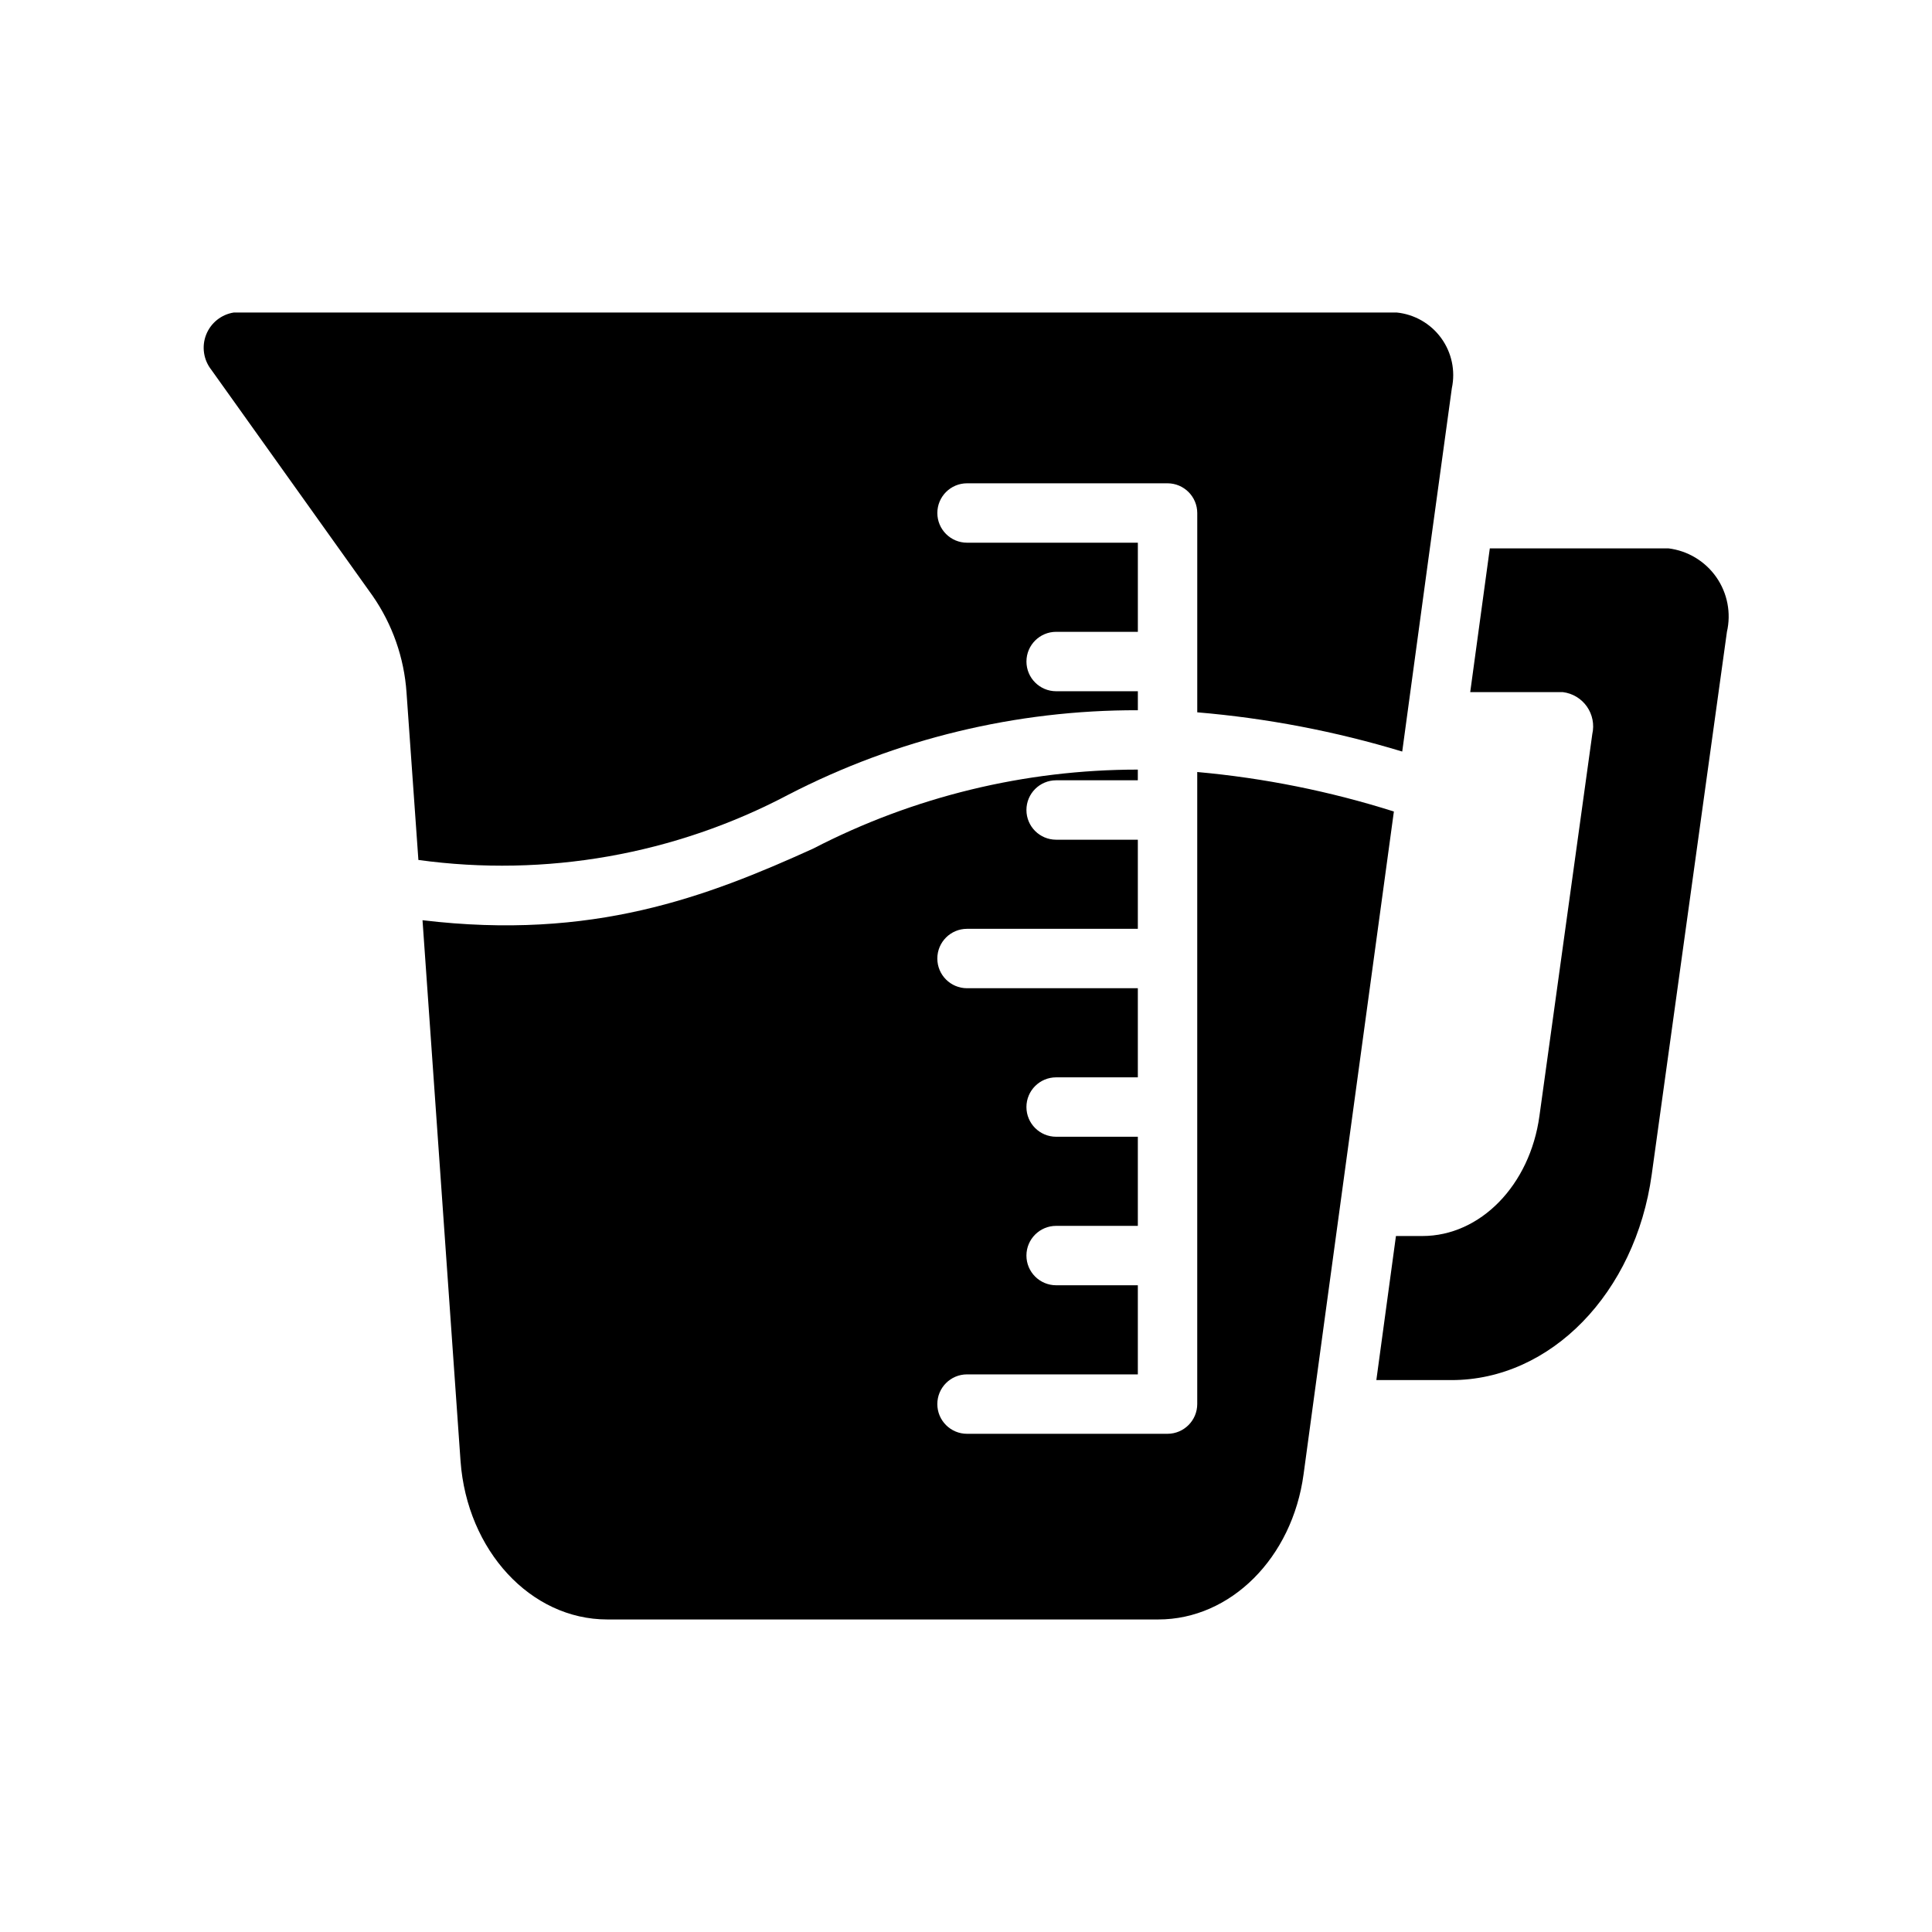 <?xml version="1.0" encoding="UTF-8"?>
<!-- Uploaded to: ICON Repo, www.iconrepo.com, Generator: ICON Repo Mixer Tools -->
<svg fill="#000000" width="800px" height="800px" version="1.1" viewBox="144 144 512 512" xmlns="http://www.w3.org/2000/svg">
 <g>
  <path d="m528.75 246.89c-4.18 30.457-8.086 58.805-13.145 96.273l-0.004 0.004c-17.691-5.359-35.898-8.844-54.316-10.395v-52.82c-0.012-4.34-3.531-7.859-7.871-7.871h-53.137c-4.348 0-7.871 3.523-7.871 7.871 0 4.348 3.523 7.871 7.871 7.871h45.266v23.617h-21.648c-4.348 0-7.875 3.523-7.875 7.871s3.527 7.875 7.875 7.875h21.648v5.039l-0.004-0.004c-32.203-0.086-63.957 7.582-92.574 22.359-30.074 15.902-64.383 21.957-98.086 17.316l-3.148-44.398c-0.629-9.18-3.731-18.02-8.973-25.582l-42.746-59.906c-2.086-2.641-2.613-6.188-1.379-9.32 1.234-3.129 4.035-5.367 7.363-5.875h308.11c4.723 0.473 9.016 2.93 11.812 6.762 2.793 3.832 3.824 8.676 2.832 13.312z"/>
  <path d="m586.13 289.32h-47.312l-5.195 38.102h24.562-0.004c2.566 0.316 4.879 1.703 6.363 3.82 1.484 2.113 2.004 4.758 1.434 7.281l-14.012 101.23c-2.519 18.344-15.664 31.805-31.016 31.805h-7.008l-5.195 38.18h19.918c26.293 0 48.727-23.066 53.059-54.473l19.918-143.74-0.004-0.008c1.176-5.031 0.16-10.324-2.797-14.562-2.961-4.234-7.582-7.012-12.711-7.637z"/>
  <path d="m461.28 348.59c17.699 1.594 35.172 5.106 52.113 10.469-21.871 160.34-19.445 142.55-23.93 175.62-2.992 22.199-19.363 38.496-38.496 38.496h-146.03c-20.309 0-37.156-18.262-38.887-41.957l-10.078-143.35c45.086 5.394 75.242-6.152 103.52-18.973l0.004-0.004c26.594-13.758 56.098-20.938 86.039-20.938v2.832h-21.648 0.004c-4.348 0-7.875 3.527-7.875 7.875s3.527 7.871 7.875 7.871h21.648v23.617h-45.266c-4.348 0-7.871 3.523-7.871 7.871s3.523 7.871 7.871 7.871h45.266v23.617h-21.648c-4.348 0-7.875 3.523-7.875 7.871s3.527 7.871 7.875 7.871h21.648v23.617h-21.648c-4.348 0-7.875 3.523-7.875 7.871s3.527 7.871 7.875 7.871h21.648v23.617h-45.266c-4.348 0-7.871 3.523-7.871 7.871s3.523 7.875 7.871 7.875h53.137c4.34-0.016 7.859-3.531 7.871-7.875z"/>
 </g>
</svg>